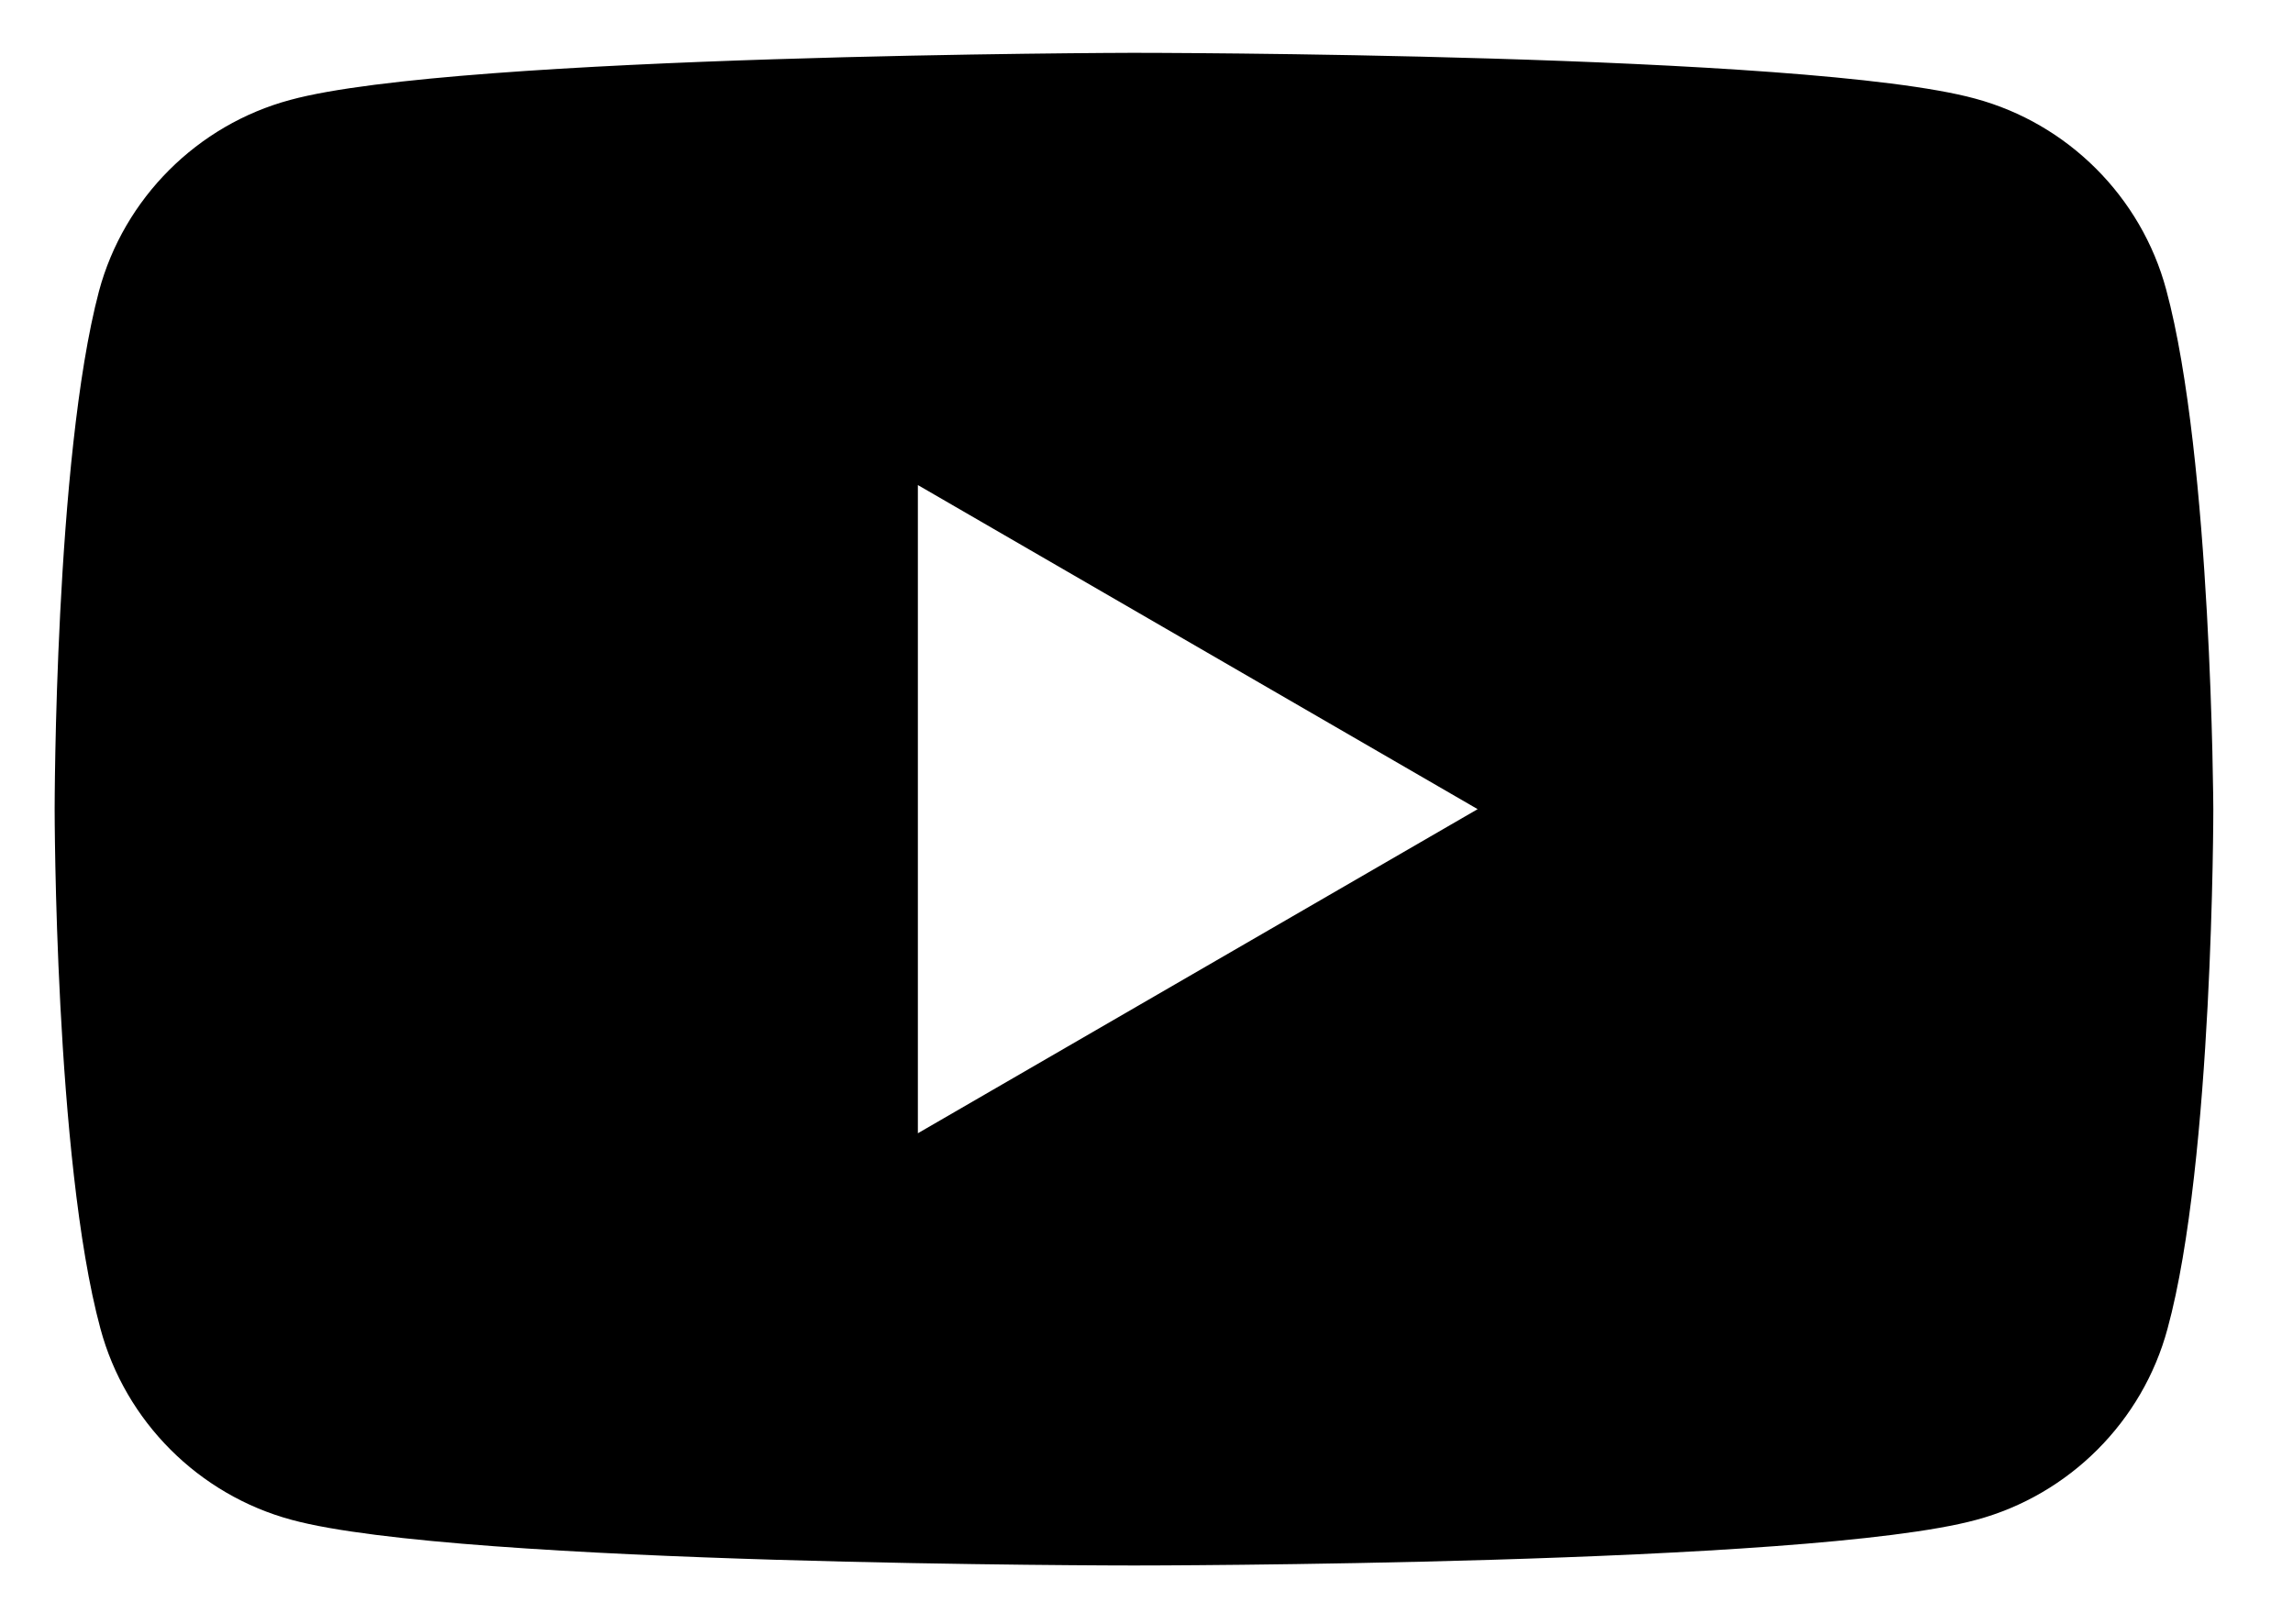 <svg width="24" height="17" viewBox="0 0 24 17" fill="none" xmlns="http://www.w3.org/2000/svg">
<path fill-rule="evenodd" clip-rule="evenodd" d="M20.672 1.032C21.643 1.293 22.412 2.061 22.673 3.033C23.151 4.802 23.166 8.471 23.166 8.471C23.166 8.471 23.166 12.155 22.687 13.909C22.426 14.881 21.658 15.649 20.686 15.911C18.931 16.389 11.869 16.389 11.869 16.389C11.869 16.389 4.807 16.389 3.052 15.911C2.08 15.649 1.312 14.881 1.051 13.909C0.572 12.14 0.572 8.471 0.572 8.471C0.572 8.471 0.572 4.802 1.036 3.048C1.297 2.076 2.066 1.307 3.038 1.046C4.792 0.568 11.855 0.553 11.855 0.553C11.855 0.553 18.917 0.553 20.672 1.032ZM15.466 8.471L9.607 11.864V5.078L15.466 8.471Z" fill="#1A1A1A" style="fill:#1A1A1A;fill:color(display-p3 0.102 0.102 0.102);fill-opacity:1;"/>
</svg>

